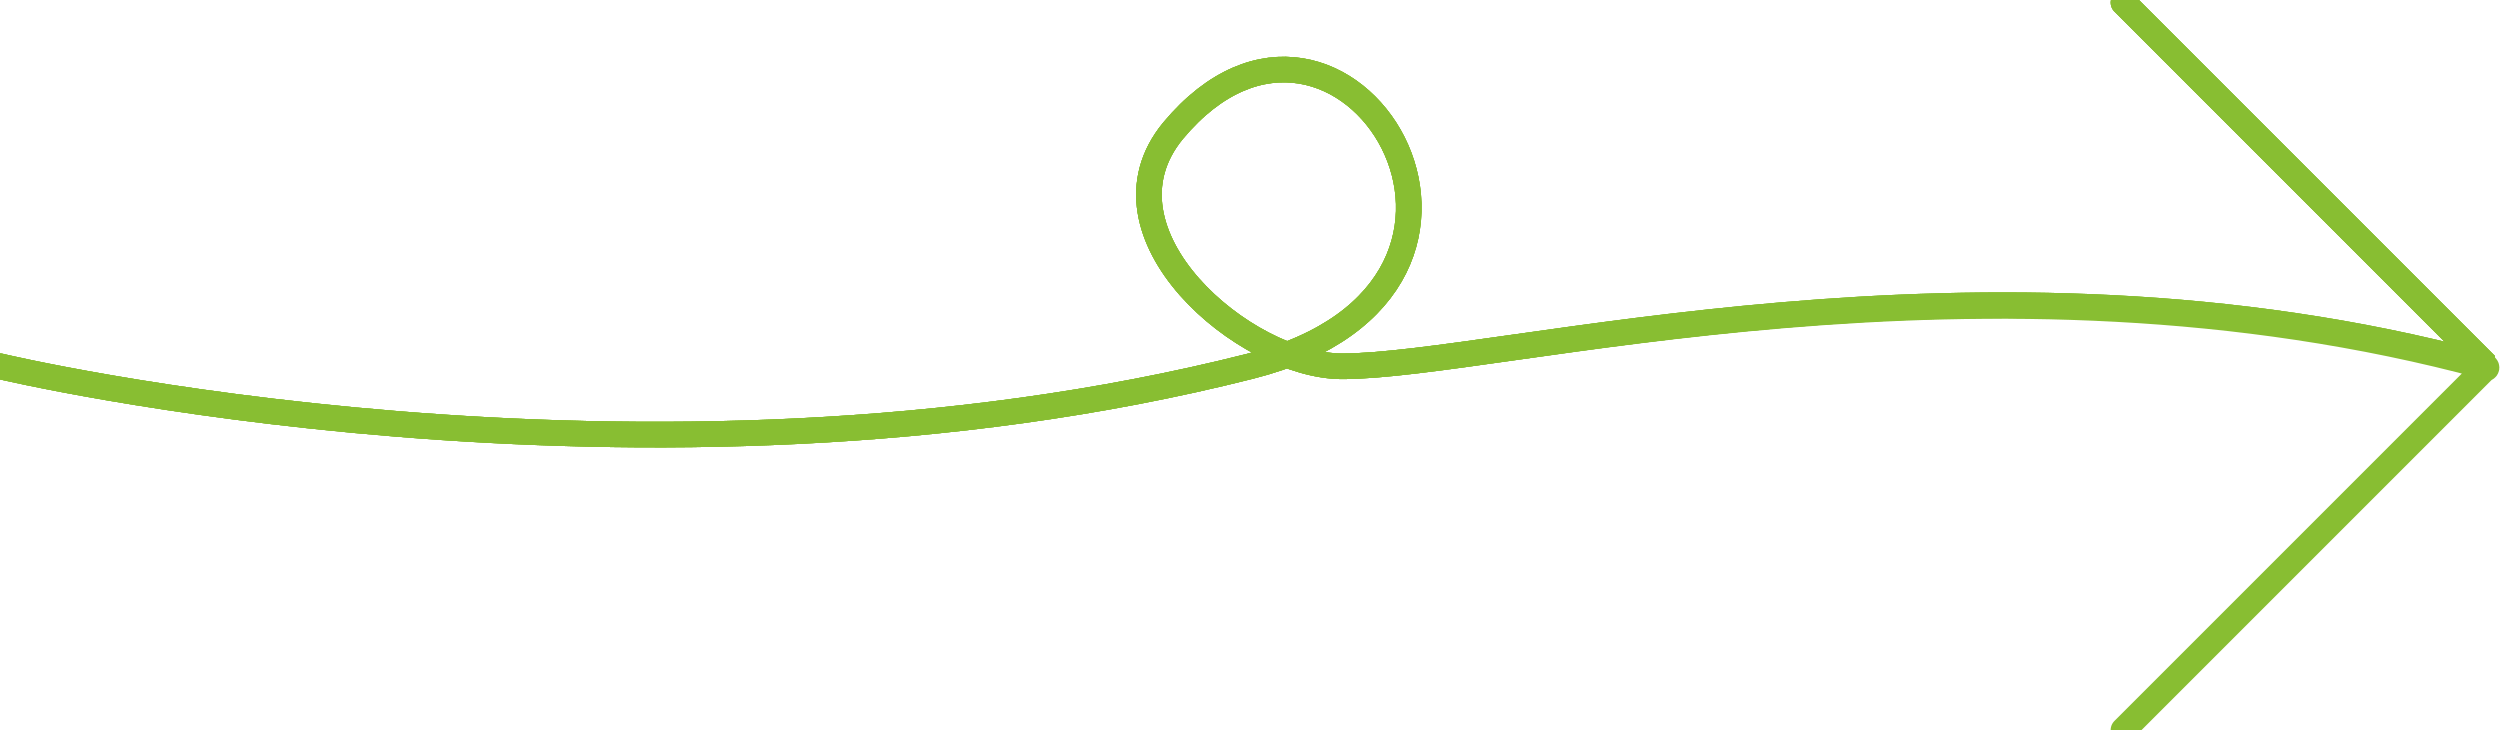 <svg xmlns="http://www.w3.org/2000/svg" viewBox="0 0 97.6 28.5" fill="none"><path d="M0 14.3c0 0 25.1 6 48.8 0c12.3-3.1 3.6-17.1-3-9.2c-3.3 4 2.8 9.2 6.6 9.2c6.1 0 24.9-5.3 44.4-0.1c0.1 0 0.1-0.1 0.1-0.1l-14-14" fill="none" stroke="#88be32" stroke-linecap="round" stroke-miterlimit="10"></path><path d="M0 14.3c0 0 25.1 6 48.8 0c12.3-3.1 3.6-17.1-3-9.2c-3.3 4 2.8 9.2 6.6 9.2c6.1 0 24.9-5.3 44.4-0.1c0.1 0 0.1-0.1 0.1-0.1l-14-14" fill="none" stroke="#88be32" stroke-linecap="round" stroke-miterlimit="10"></path><path d="M0 14.3c0 0 25.1 6 48.8 0c12.3-3.1 3.6-17.1-3-9.2c-3.3 4 2.8 9.2 6.6 9.2c6.1 0 24.9-5.3 44.4-0.1c0.1 0 0.1-0.1 0.1-0.1l-14-14" fill="none" stroke="#88be32" stroke-linecap="round" stroke-miterlimit="10"></path><path d="M0 14.3c0 0 25.1 6 48.8 0c12.3-3.1 3.6-17.1-3-9.2c-3.3 4 2.8 9.2 6.6 9.2c6.1 0 25-5.3 44.6 0c0.1 0 0.1 0.1 0 0.1L82.9 28.5" fill="none" stroke="#88be32" stroke-linecap="round" stroke-miterlimit="10"></path></svg>